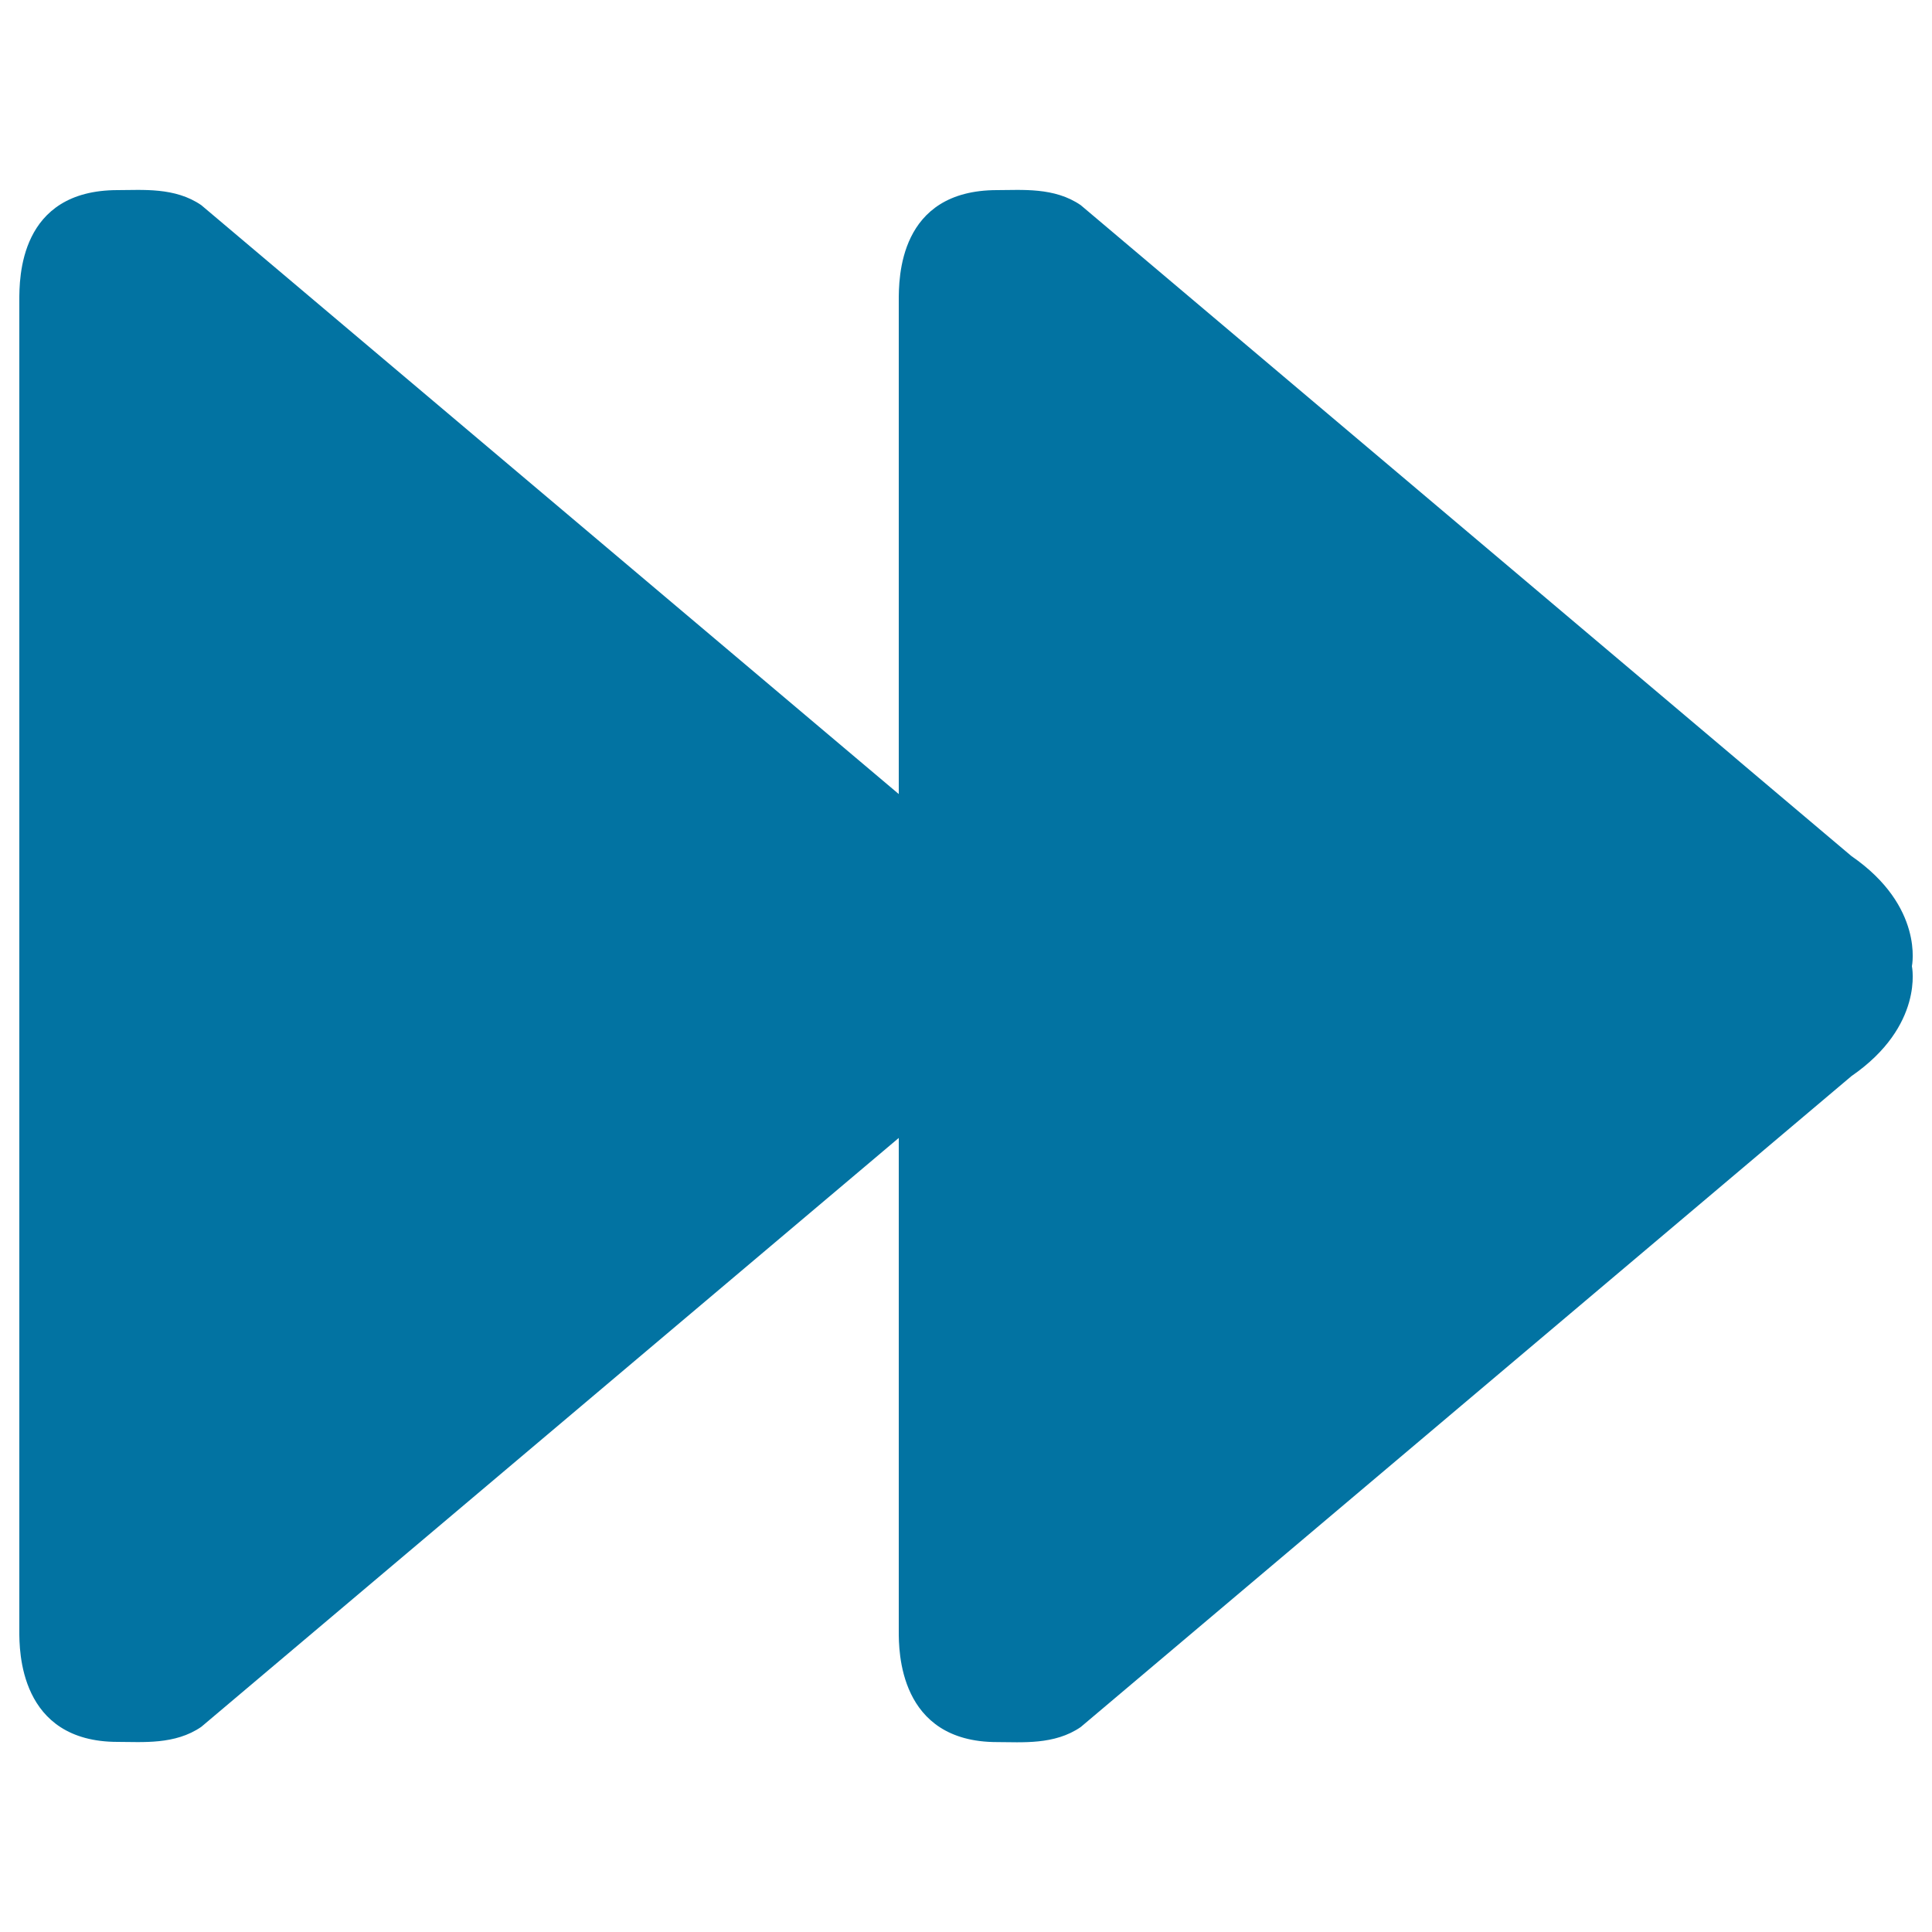 <svg xmlns="http://www.w3.org/2000/svg" viewBox="0 0 1000 1000" style="fill:#0273a2">
<title>Fast Forward Arrow SVG icon</title>
<g id="Next_track_2"><path d="M958.3,443.1L559.4,106.2c-13.6-9.4-30.5-7.8-43.3-7.8c-51.1,0-50.9,45.8-50.9,57.4V411l-361-304.8c-13.6-9.4-30.5-7.8-43.3-7.8C9.8,98.4,10,144.1,10,155.7v688.5c0,9.8-0.2,57.4,50.9,57.4c12.8,0,29.7,1.6,43.3-7.8l361-304.8v255.3c0,9.8-0.2,57.4,50.9,57.4c12.8,0,29.7,1.6,43.3-7.8l398.9-336.9c37.8-26.1,31.3-56.9,31.3-56.9S996.1,469.2,958.3,443.1z"/></g>
</svg>